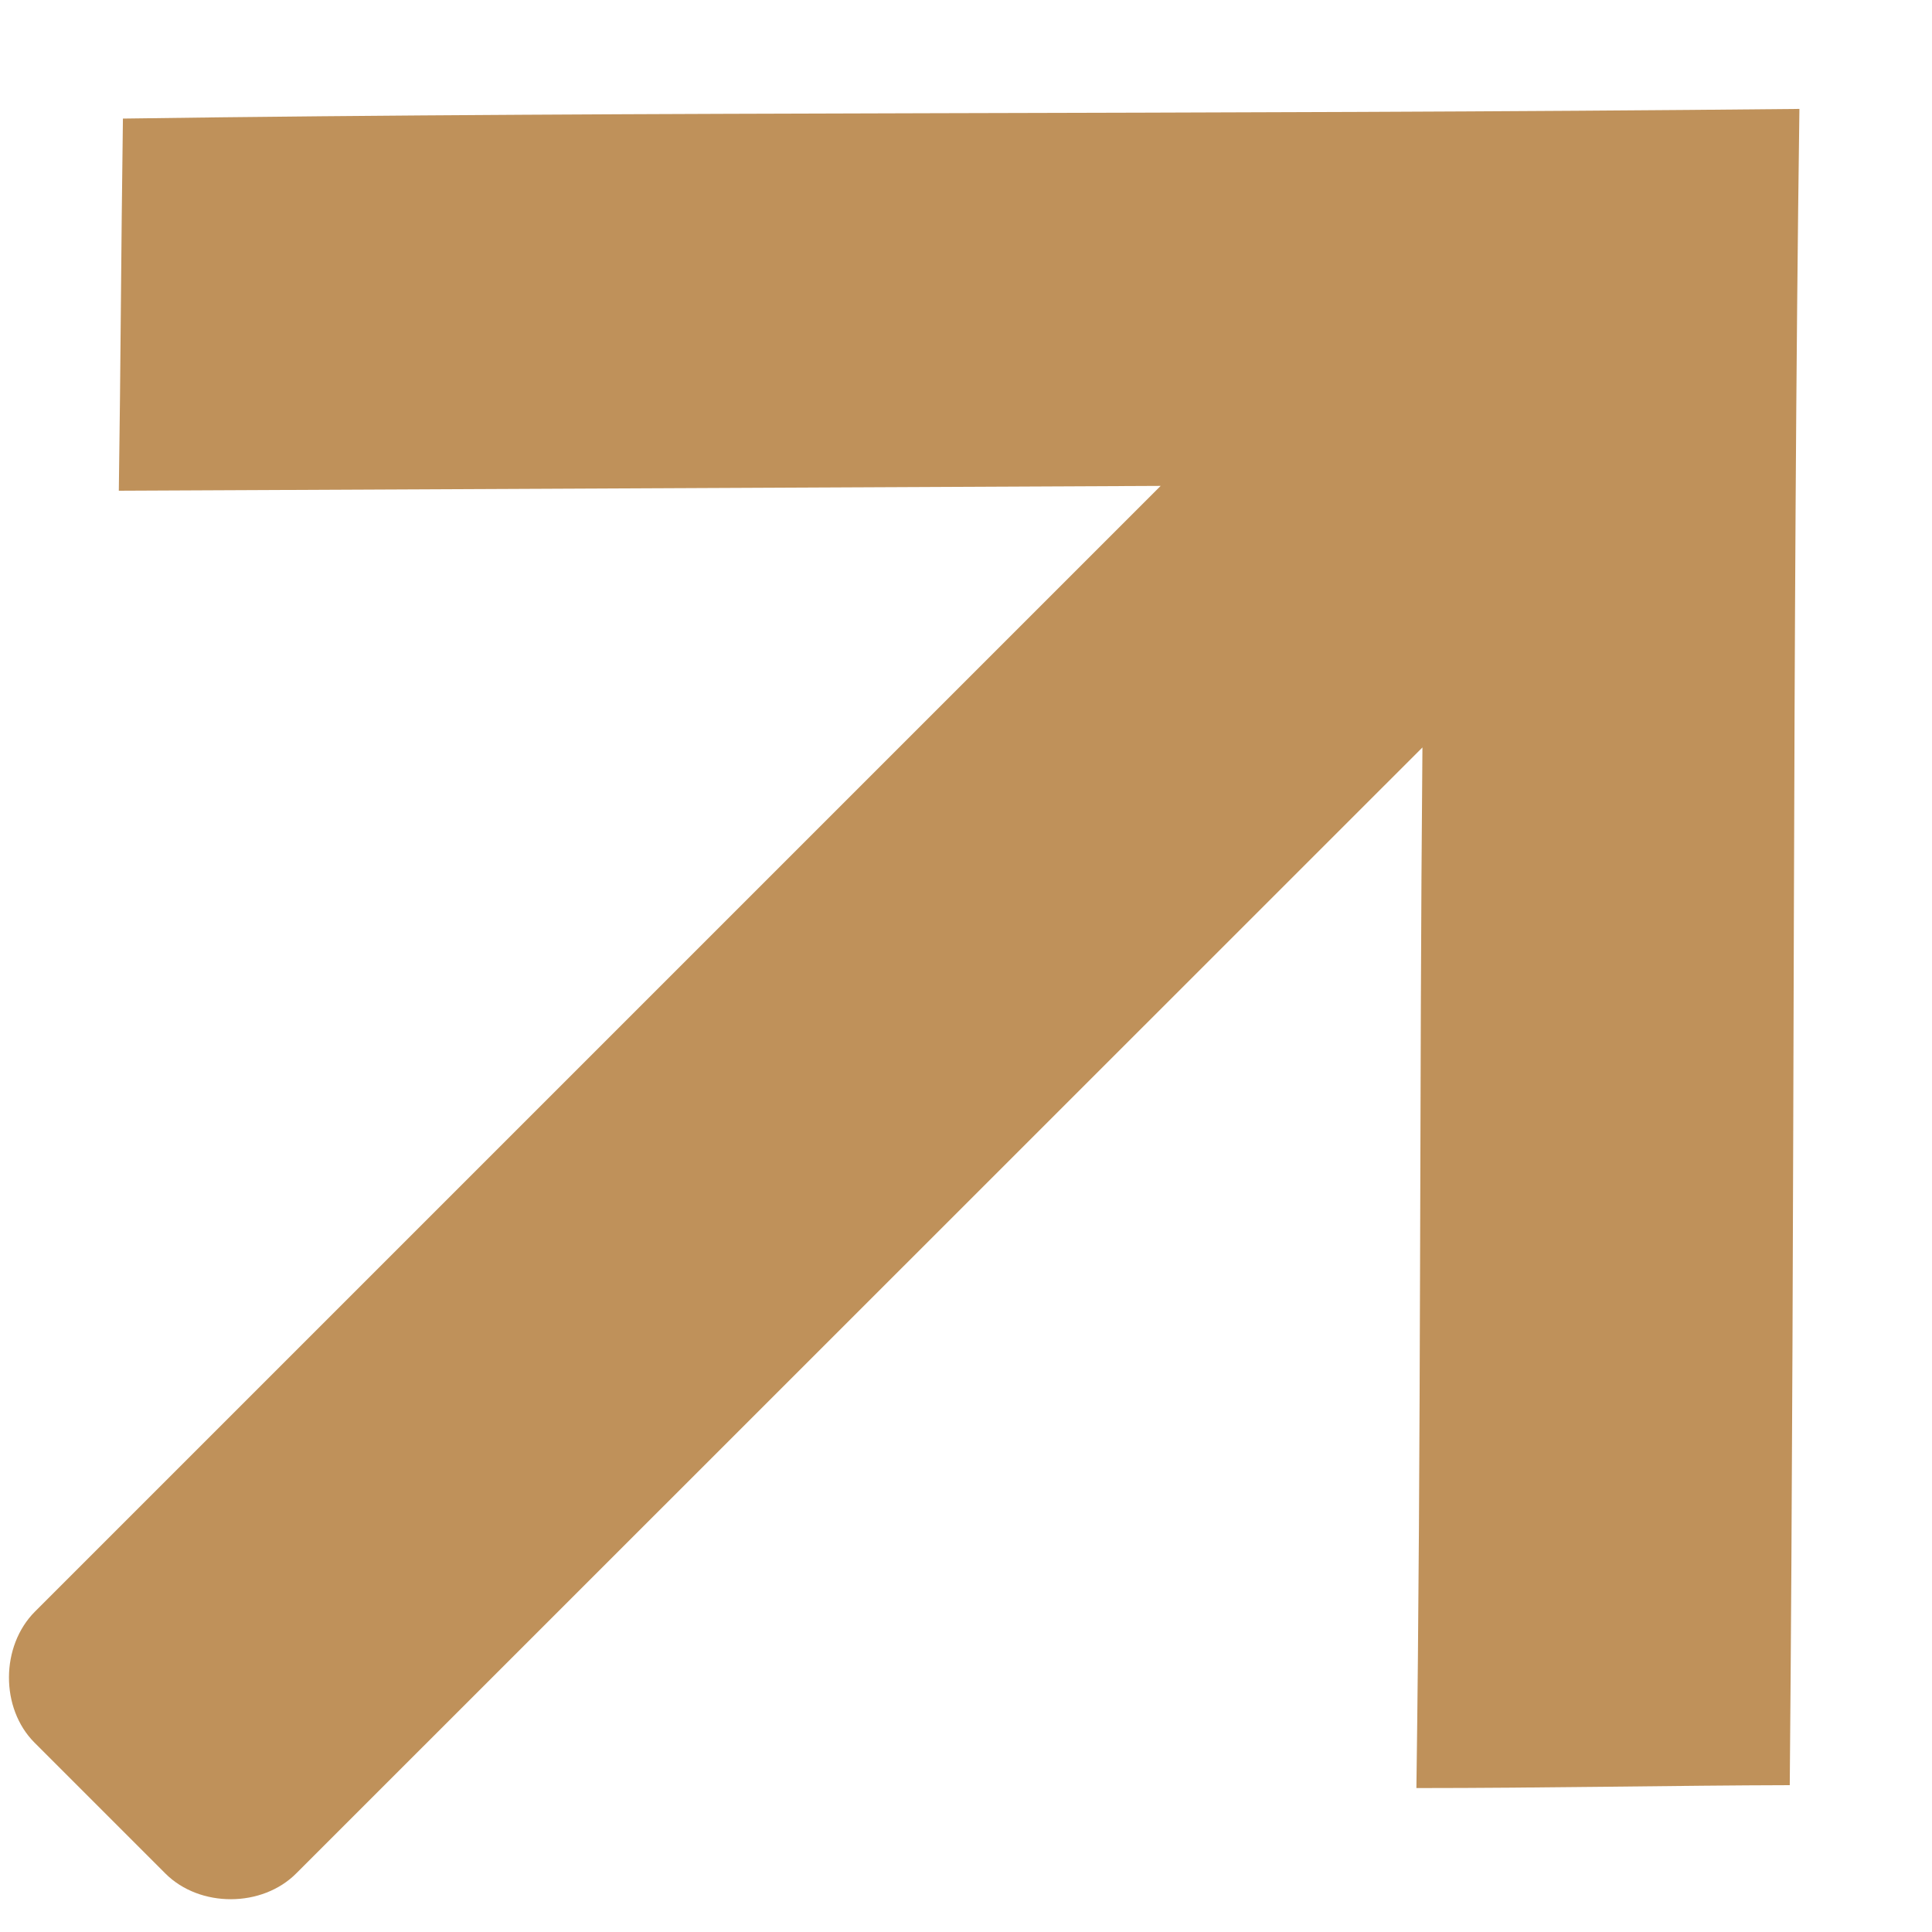 <?xml version="1.0" encoding="UTF-8"?> <svg xmlns="http://www.w3.org/2000/svg" width="8" height="8" viewBox="0 0 8 8" fill="none"> <path d="M7.411 7.392C7.433 4.912 7.421 2.631 7.451 0.451C4.973 0.476 2.687 0.46 0.509 0.491C0.501 1.058 0.5 1.49 0.492 2.032C1.979 2.025 3.516 2.018 4.806 2.012L0.145 6.673C0.002 6.816 0.001 7.074 0.143 7.216L0.685 7.758C0.827 7.9 1.086 7.9 1.228 7.756L5.89 3.095C5.877 4.531 5.885 5.968 5.865 7.404C6.388 7.404 6.953 7.393 7.411 7.392L7.411 7.392Z" fill="#BF915A"></path> </svg> 